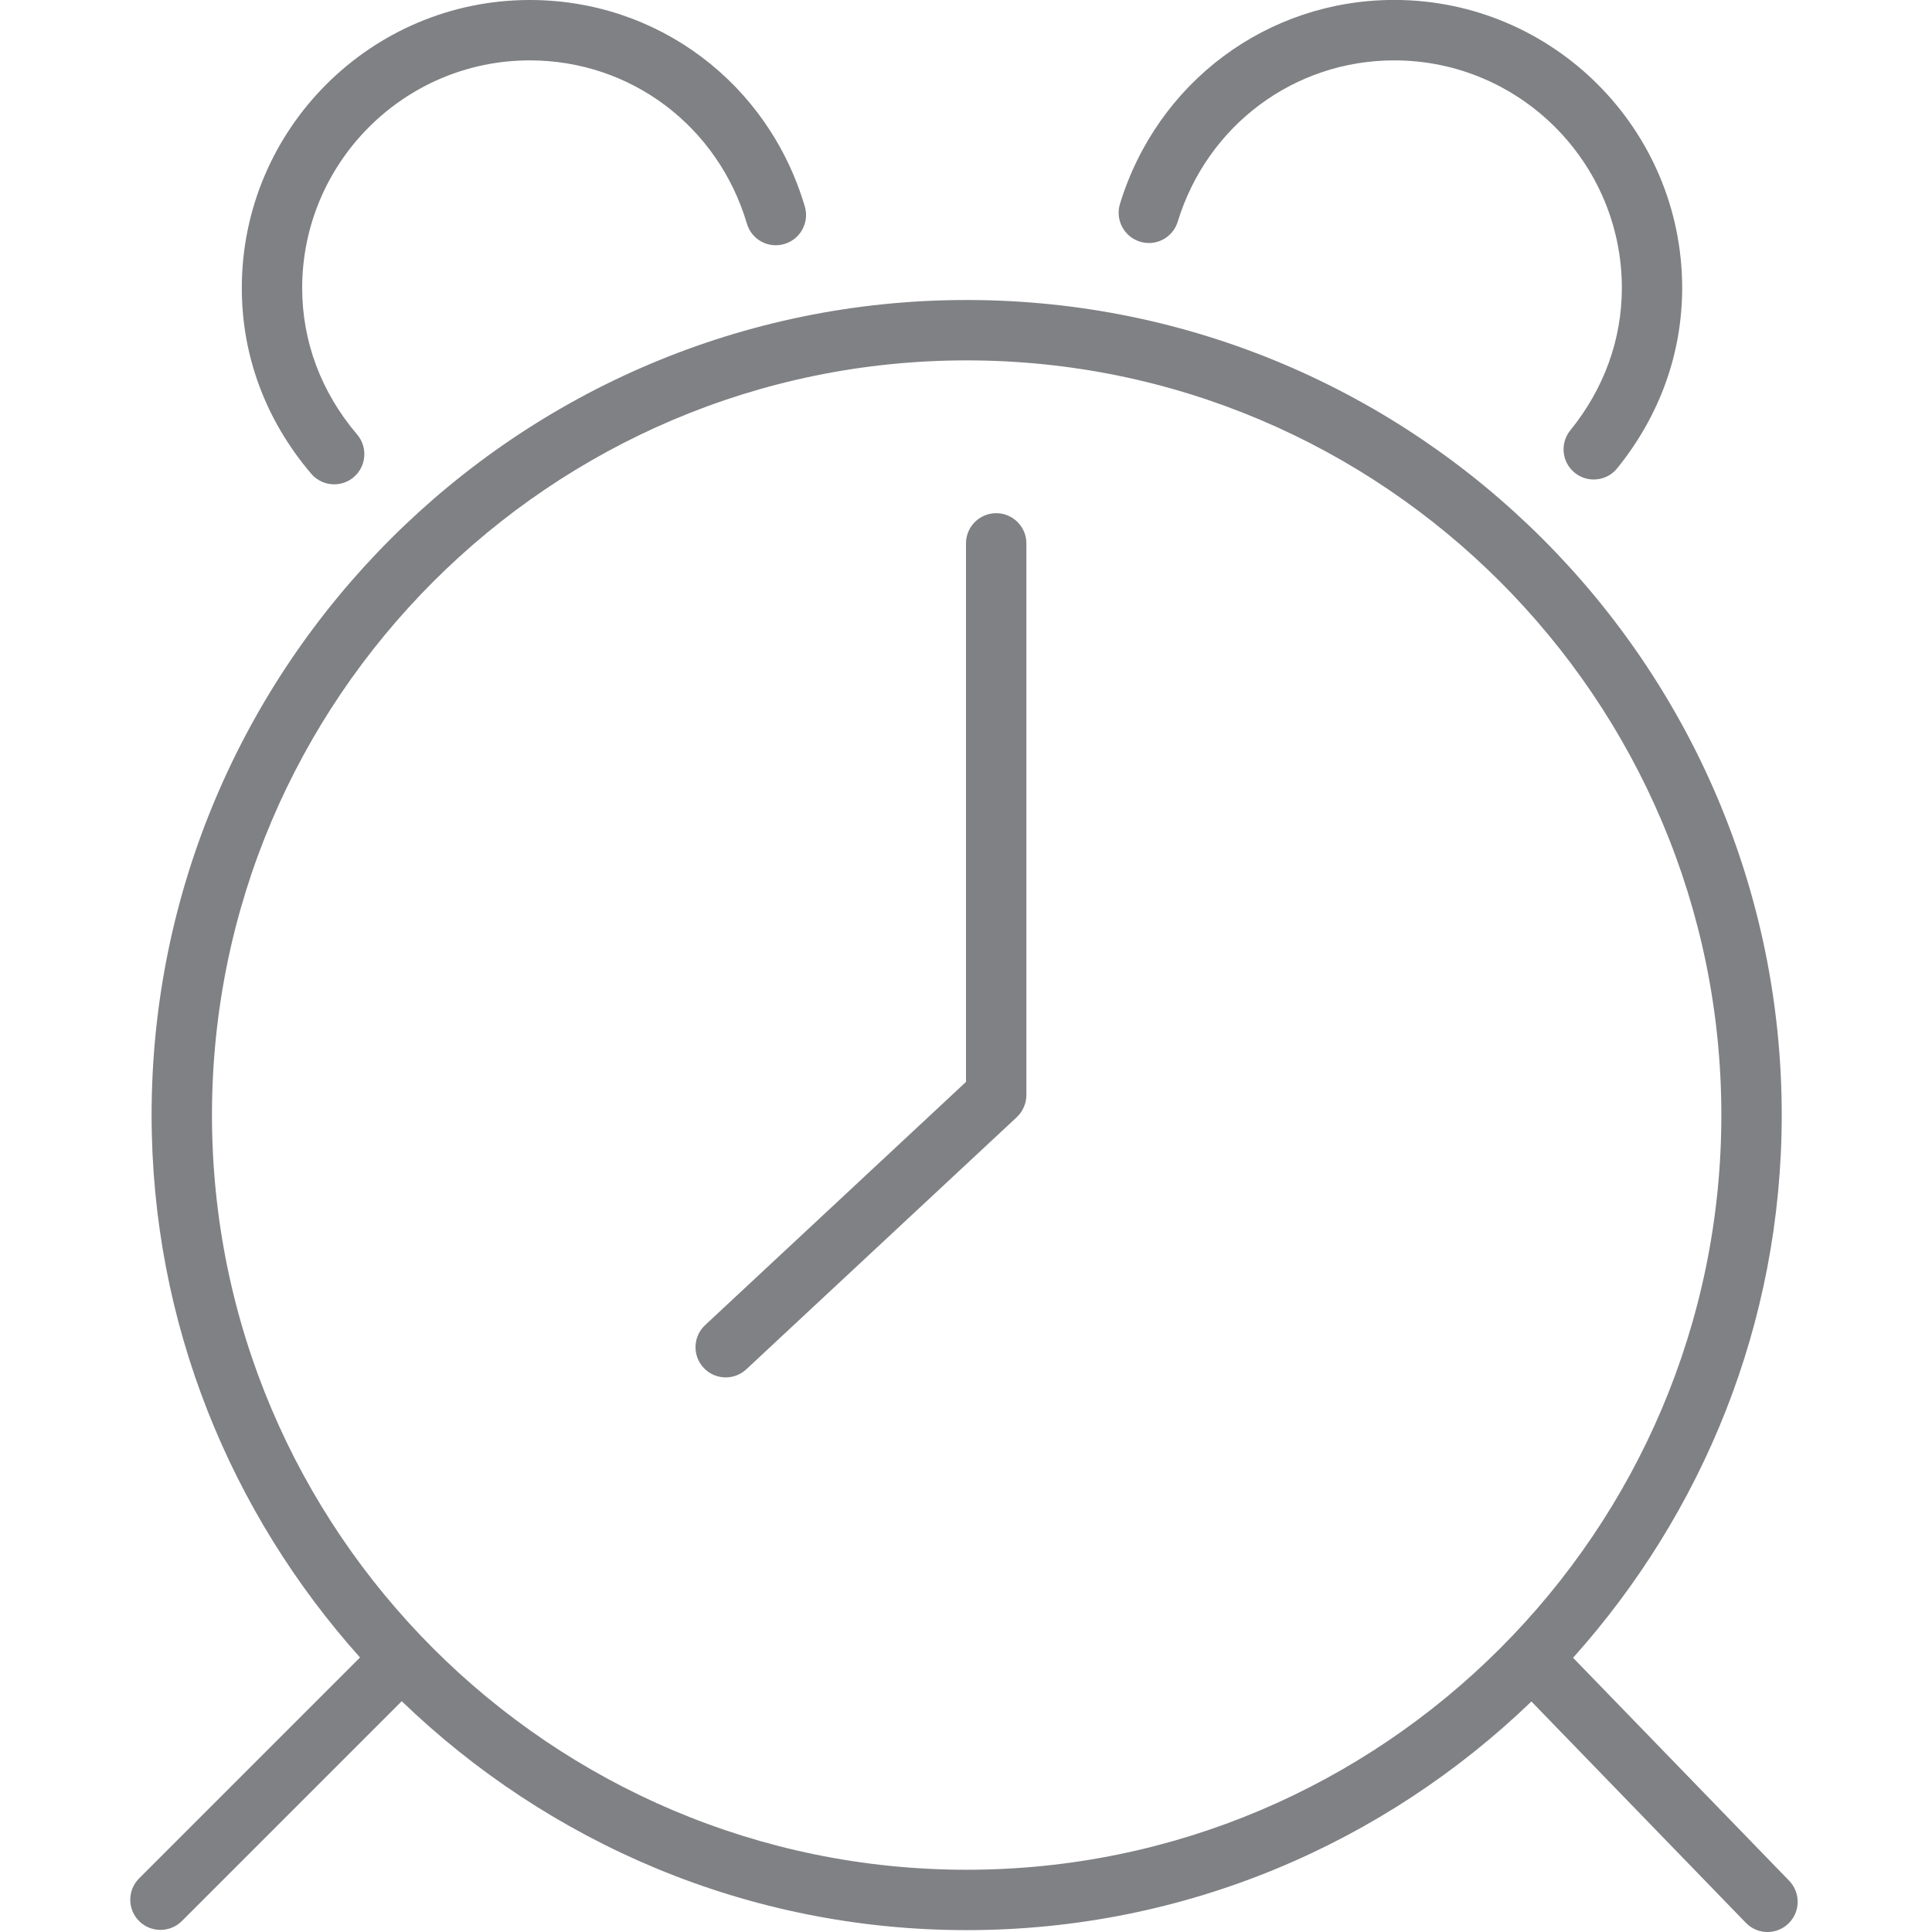 <?xml version="1.0" encoding="UTF-8"?> <svg xmlns="http://www.w3.org/2000/svg" xmlns:xlink="http://www.w3.org/1999/xlink" version="1.1" id="Layer_1" width="800px" height="800px" viewBox="0 0 32 32" xml:space="preserve"> <g> <path fill="#808184" d="M16.011,4.969c-7.444,0-13.5,6.056-13.5,13.5c0,3.452,1.313,6.595,3.452,8.984l-3.659,3.659 c-0.195,0.195-0.195,0.512,0,0.707c0.098,0.098,0.226,0.146,0.354,0.146s0.256-0.049,0.354-0.146l3.642-3.642 c2.429,2.342,5.725,3.792,9.358,3.792c3.631,0,6.924-1.448,9.353-3.787l3.552,3.666C29.015,31.949,29.145,32,29.275,32 c0.125,0,0.251-0.047,0.348-0.141c0.198-0.192,0.203-0.508,0.012-0.707l-3.58-3.694c2.141-2.39,3.456-5.535,3.456-8.989 C29.511,11.025,23.455,4.969,16.011,4.969z M16.011,30.969c-6.893,0-12.5-5.607-12.5-12.5s5.607-12.5,12.5-12.5 s12.5,5.607,12.5,12.5S22.903,30.969,16.011,30.969z"></path> <path fill="#808184" d="M8.775,1c1.671,0,3.116,1.087,3.596,2.704c0.078,0.265,0.354,0.417,0.622,0.337 c0.265-0.079,0.415-0.357,0.337-0.622C12.724,1.375,10.894,0,8.775,0c-2.63,0-4.77,2.14-4.77,4.77c0,1.129,0.397,2.192,1.149,3.076 c0.099,0.116,0.239,0.176,0.381,0.176c0.115,0,0.23-0.039,0.324-0.119c0.21-0.179,0.235-0.495,0.057-0.705 c-0.596-0.7-0.911-1.54-0.911-2.428C5.006,2.691,6.697,1,8.775,1z"></path> <path fill="#808184" d="M26.083,7.831c0.093,0.075,0.204,0.111,0.314,0.111c0.146,0,0.29-0.063,0.389-0.186 c0.704-0.87,1.076-1.903,1.076-2.987c0-2.63-2.14-4.77-4.77-4.77c-2.098,0-3.923,1.358-4.542,3.379 c-0.08,0.264,0.068,0.543,0.332,0.625c0.267,0.081,0.544-0.068,0.625-0.332C19.997,2.074,21.438,1,23.093,1 c2.078,0,3.77,1.691,3.77,3.77c0,0.853-0.295,1.668-0.854,2.358C25.835,7.343,25.868,7.657,26.083,7.831z"></path> <path fill="#808184" d="M16.5,8.5C16.224,8.5,16,8.724,16,9v8.92l-4.321,4.028c-0.202,0.188-0.213,0.505-0.025,0.707 c0.099,0.106,0.232,0.159,0.366,0.159c0.122,0,0.244-0.044,0.341-0.134l4.48-4.176C16.942,18.408,17,18.276,17,18.137V9 C17,8.724,16.776,8.5,16.5,8.5z"></path> </g> </svg> 